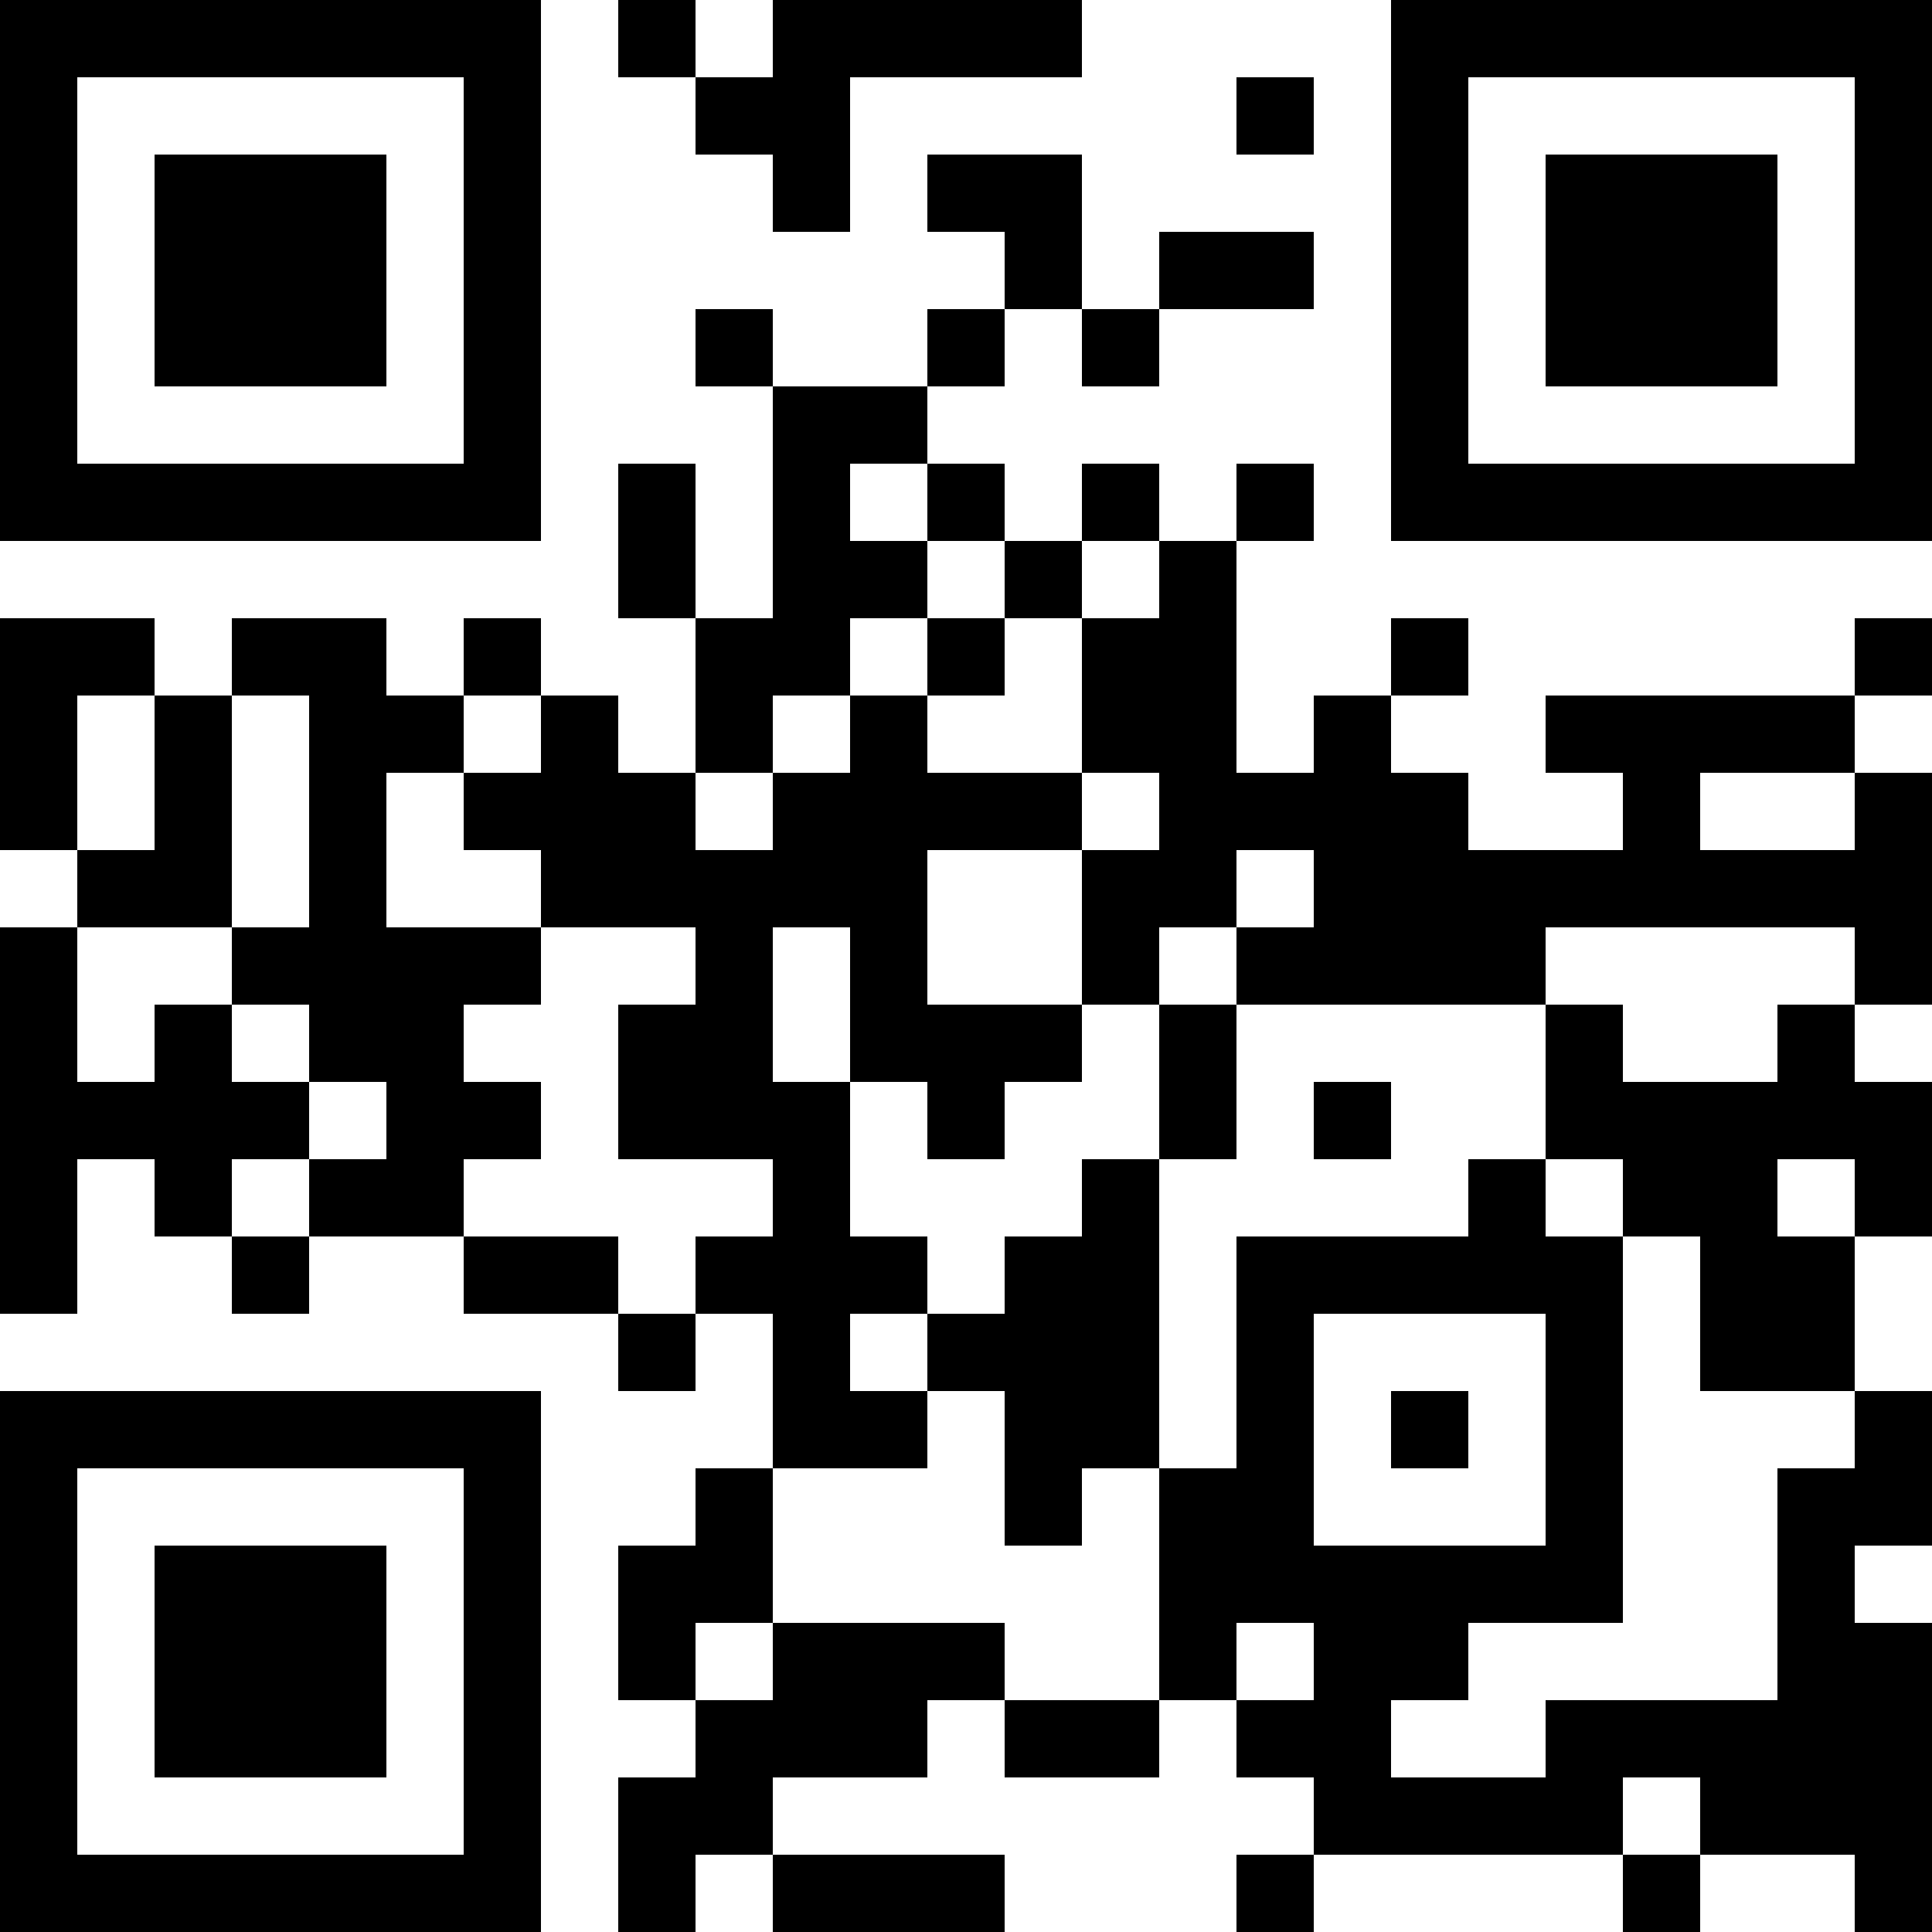 <?xml version="1.0" encoding="UTF-8"?>
<svg xmlns="http://www.w3.org/2000/svg" version="1.1" width="1000" height="1000" viewBox="0 0 1000 1000"><rect x="0" y="0" width="1000" height="1000" fill="#ffffff"/><g transform="scale(40)"><g transform="translate(0,0)"><path fill-rule="evenodd" d="M8 0L8 1L9 1L9 2L10 2L10 3L11 3L11 1L14 1L14 0L10 0L10 1L9 1L9 0ZM16 1L16 2L17 2L17 1ZM12 2L12 3L13 3L13 4L12 4L12 5L10 5L10 4L9 4L9 5L10 5L10 8L9 8L9 6L8 6L8 8L9 8L9 10L8 10L8 9L7 9L7 8L6 8L6 9L5 9L5 8L3 8L3 9L2 9L2 8L0 8L0 11L1 11L1 12L0 12L0 17L1 17L1 15L2 15L2 16L3 16L3 17L4 17L4 16L6 16L6 17L8 17L8 18L9 18L9 17L10 17L10 19L9 19L9 20L8 20L8 22L9 22L9 23L8 23L8 25L9 25L9 24L10 24L10 25L13 25L13 24L10 24L10 23L12 23L12 22L13 22L13 23L15 23L15 22L16 22L16 23L17 23L17 24L16 24L16 25L17 25L17 24L21 24L21 25L22 25L22 24L24 24L24 25L25 25L25 21L24 21L24 20L25 20L25 18L24 18L24 16L25 16L25 14L24 14L24 13L25 13L25 10L24 10L24 9L25 9L25 8L24 8L24 9L20 9L20 10L21 10L21 11L19 11L19 10L18 10L18 9L19 9L19 8L18 8L18 9L17 9L17 10L16 10L16 7L17 7L17 6L16 6L16 7L15 7L15 6L14 6L14 7L13 7L13 6L12 6L12 5L13 5L13 4L14 4L14 5L15 5L15 4L17 4L17 3L15 3L15 4L14 4L14 2ZM11 6L11 7L12 7L12 8L11 8L11 9L10 9L10 10L9 10L9 11L10 11L10 10L11 10L11 9L12 9L12 10L14 10L14 11L12 11L12 13L14 13L14 14L13 14L13 15L12 15L12 14L11 14L11 12L10 12L10 14L11 14L11 16L12 16L12 17L11 17L11 18L12 18L12 19L10 19L10 21L9 21L9 22L10 22L10 21L13 21L13 22L15 22L15 19L16 19L16 16L19 16L19 15L20 15L20 16L21 16L21 21L19 21L19 22L18 22L18 23L20 23L20 22L23 22L23 19L24 19L24 18L22 18L22 16L21 16L21 15L20 15L20 13L21 13L21 14L23 14L23 13L24 13L24 12L20 12L20 13L16 13L16 12L17 12L17 11L16 11L16 12L15 12L15 13L14 13L14 11L15 11L15 10L14 10L14 8L15 8L15 7L14 7L14 8L13 8L13 7L12 7L12 6ZM12 8L12 9L13 9L13 8ZM1 9L1 11L2 11L2 9ZM3 9L3 12L1 12L1 14L2 14L2 13L3 13L3 14L4 14L4 15L3 15L3 16L4 16L4 15L5 15L5 14L4 14L4 13L3 13L3 12L4 12L4 9ZM6 9L6 10L5 10L5 12L7 12L7 13L6 13L6 14L7 14L7 15L6 15L6 16L8 16L8 17L9 17L9 16L10 16L10 15L8 15L8 13L9 13L9 12L7 12L7 11L6 11L6 10L7 10L7 9ZM22 10L22 11L24 11L24 10ZM15 13L15 15L14 15L14 16L13 16L13 17L12 17L12 18L13 18L13 20L14 20L14 19L15 19L15 15L16 15L16 13ZM17 14L17 15L18 15L18 14ZM23 15L23 16L24 16L24 15ZM17 17L17 20L20 20L20 17ZM18 18L18 19L19 19L19 18ZM16 21L16 22L17 22L17 21ZM21 23L21 24L22 24L22 23ZM0 0L0 7L7 7L7 0ZM1 1L1 6L6 6L6 1ZM2 2L2 5L5 5L5 2ZM18 0L18 7L25 7L25 0ZM19 1L19 6L24 6L24 1ZM20 2L20 5L23 5L23 2ZM0 18L0 25L7 25L7 18ZM1 19L1 24L6 24L6 19ZM2 20L2 23L5 23L5 20Z" fill="#000000"/></g></g></svg>
